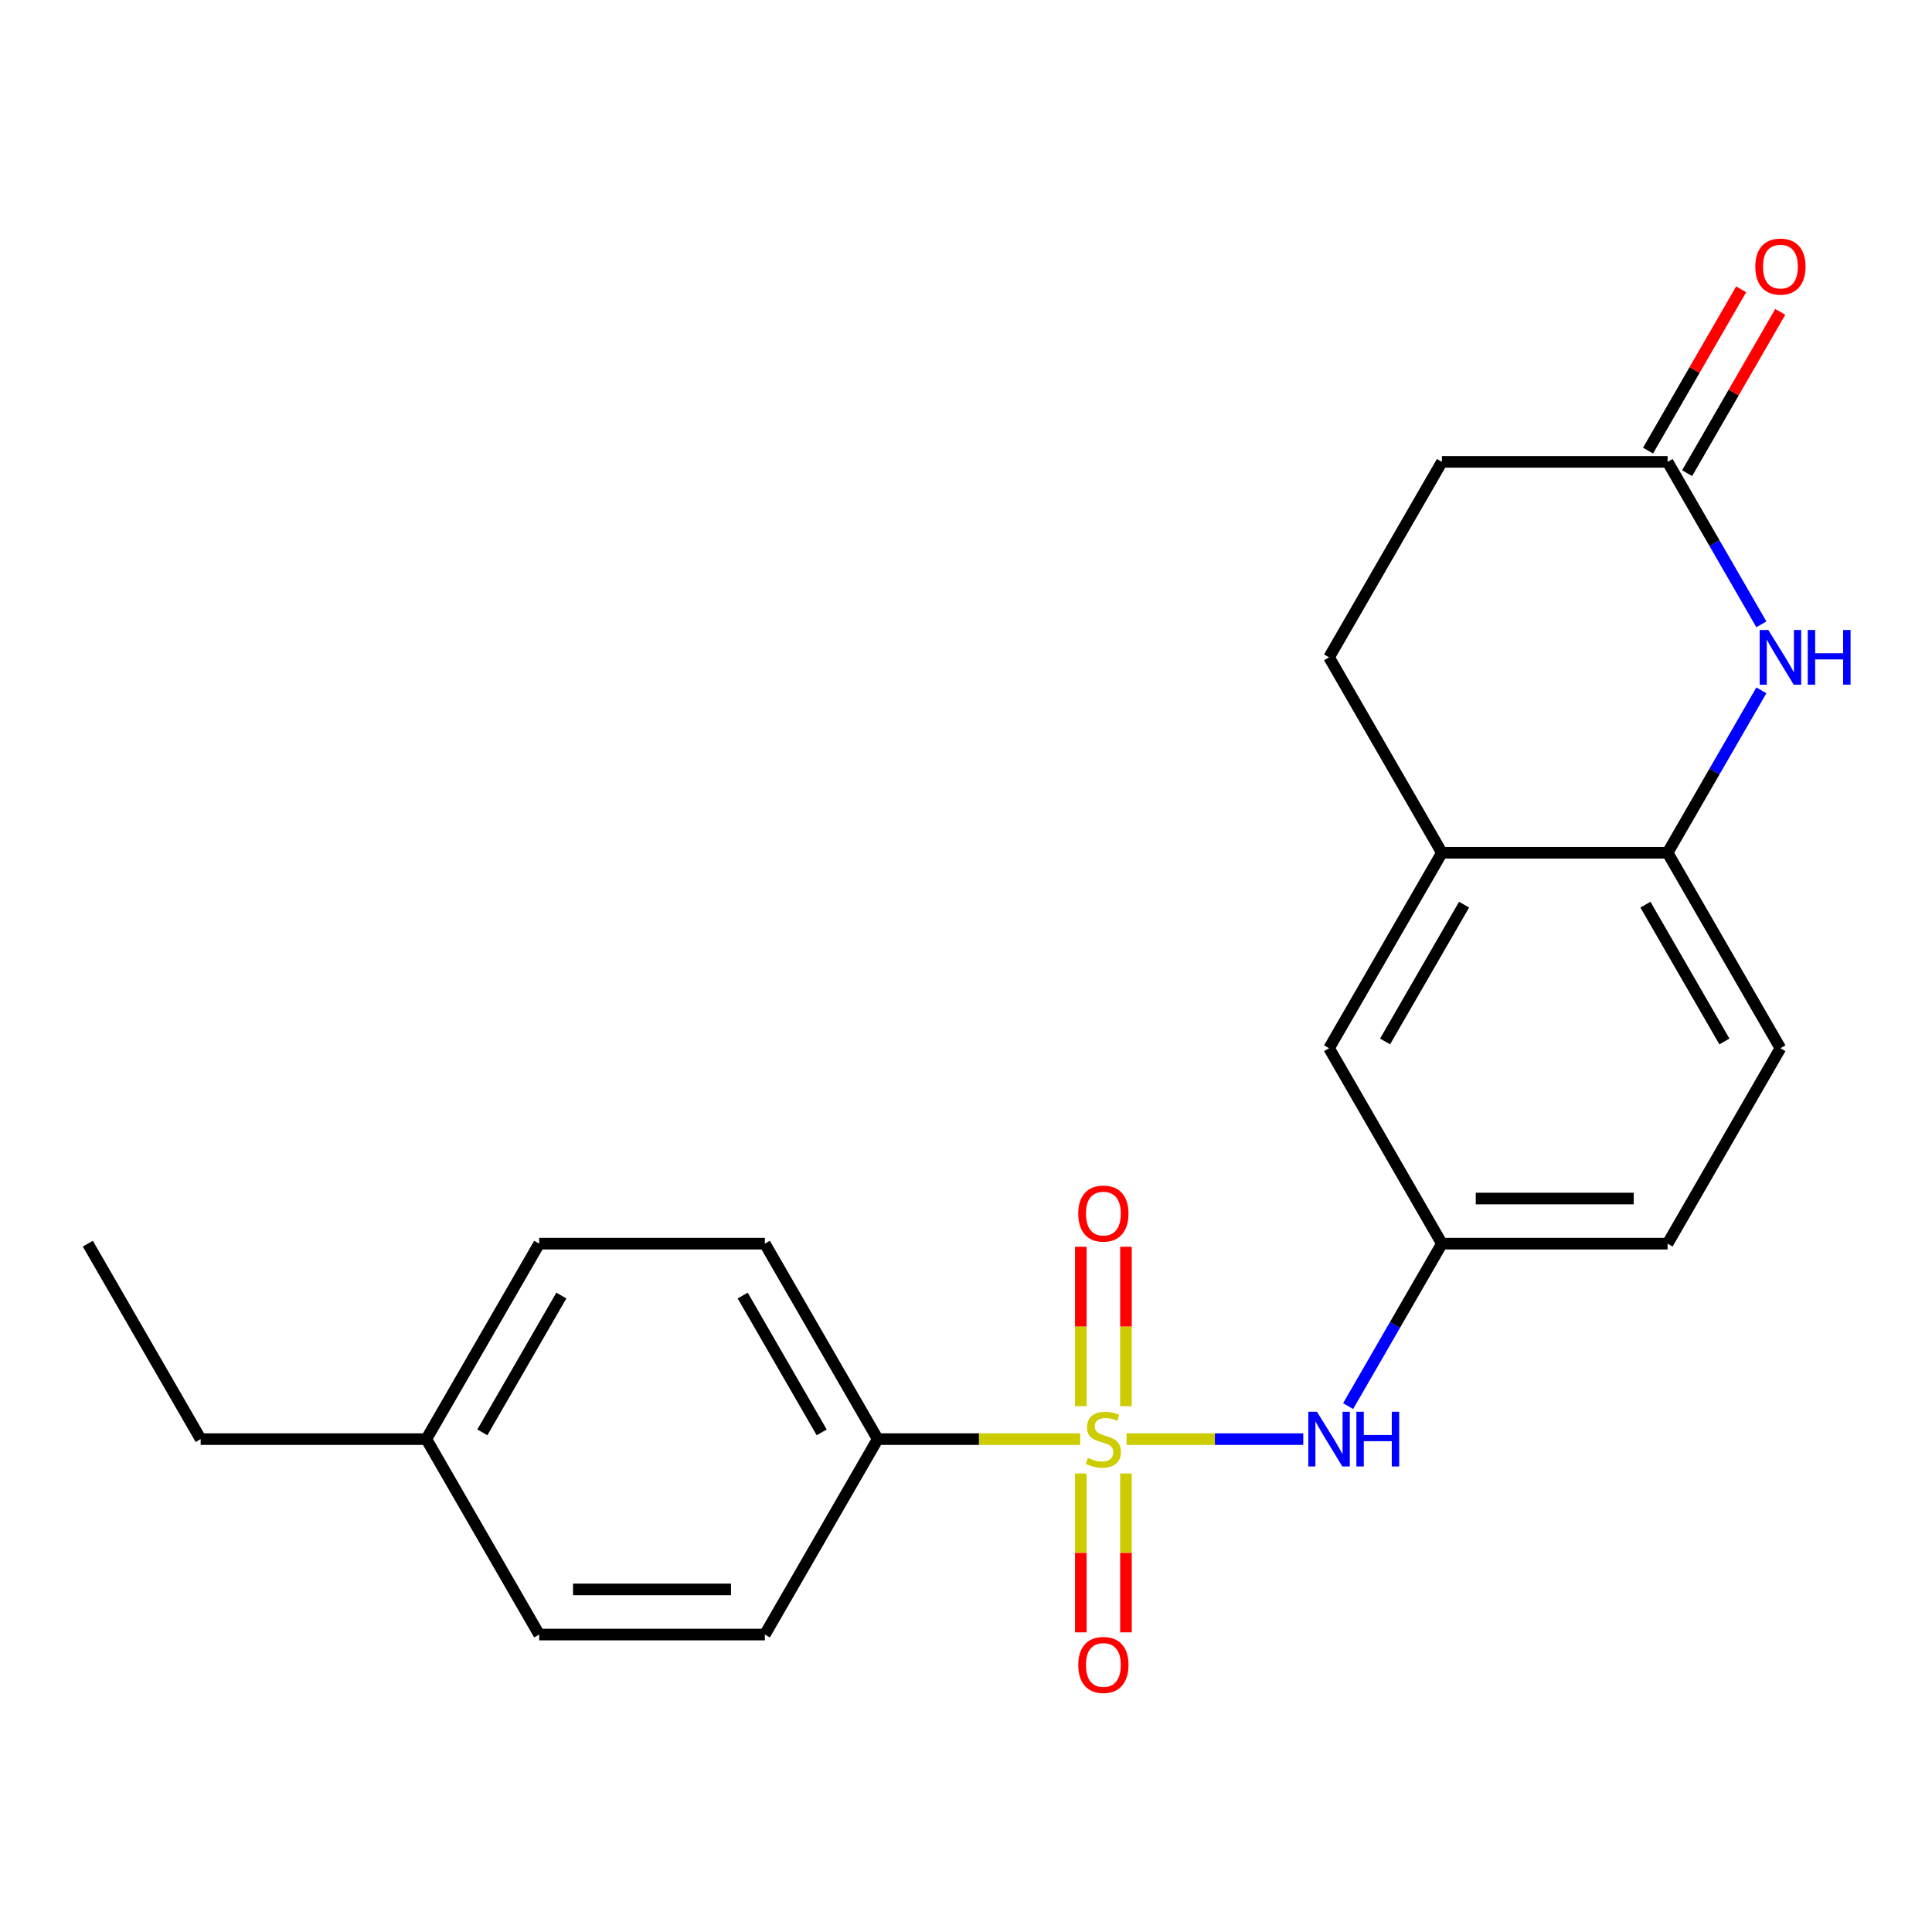 <?xml version='1.0' encoding='iso-8859-1'?>
<svg version='1.1' baseProfile='full'
              xmlns='http://www.w3.org/2000/svg'
                      xmlns:rdkit='http://www.rdkit.org/xml'
                      xmlns:xlink='http://www.w3.org/1999/xlink'
                  xml:space='preserve'
width='1000px' height='1000px' viewBox='0 0 1000 1000'>
<!-- END OF HEADER -->
<rect style='opacity:1.0;fill:#FFFFFF;stroke:none' width='1000' height='1000' x='0' y='0'> </rect>
<path class='bond-1' d='M 583.11,744.881 L 628.836,744.881' style='fill:none;fill-rule:evenodd;stroke:#CCCC00;stroke-width:6px;stroke-linecap:butt;stroke-linejoin:miter;stroke-opacity:1' />
<path class='bond-1' d='M 628.836,744.881 L 674.562,744.881' style='fill:none;fill-rule:evenodd;stroke:#0000FF;stroke-width:6px;stroke-linecap:butt;stroke-linejoin:miter;stroke-opacity:1' />
<path class='bond-4' d='M 559.11,744.881 L 506.704,744.881' style='fill:none;fill-rule:evenodd;stroke:#CCCC00;stroke-width:6px;stroke-linecap:butt;stroke-linejoin:miter;stroke-opacity:1' />
<path class='bond-4' d='M 506.704,744.881 L 454.298,744.881' style='fill:none;fill-rule:evenodd;stroke:#000000;stroke-width:6px;stroke-linecap:butt;stroke-linejoin:miter;stroke-opacity:1' />
<path class='bond-6' d='M 582.791,727.841 L 582.791,686.582' style='fill:none;fill-rule:evenodd;stroke:#CCCC00;stroke-width:6px;stroke-linecap:butt;stroke-linejoin:miter;stroke-opacity:1' />
<path class='bond-6' d='M 582.791,686.582 L 582.791,645.323' style='fill:none;fill-rule:evenodd;stroke:#FF0000;stroke-width:6px;stroke-linecap:butt;stroke-linejoin:miter;stroke-opacity:1' />
<path class='bond-6' d='M 559.429,727.841 L 559.429,686.582' style='fill:none;fill-rule:evenodd;stroke:#CCCC00;stroke-width:6px;stroke-linecap:butt;stroke-linejoin:miter;stroke-opacity:1' />
<path class='bond-6' d='M 559.429,686.582 L 559.429,645.323' style='fill:none;fill-rule:evenodd;stroke:#FF0000;stroke-width:6px;stroke-linecap:butt;stroke-linejoin:miter;stroke-opacity:1' />
<path class='bond-7' d='M 559.429,762.681 L 559.429,803.79' style='fill:none;fill-rule:evenodd;stroke:#CCCC00;stroke-width:6px;stroke-linecap:butt;stroke-linejoin:miter;stroke-opacity:1' />
<path class='bond-7' d='M 559.429,803.79 L 559.429,844.898' style='fill:none;fill-rule:evenodd;stroke:#FF0000;stroke-width:6px;stroke-linecap:butt;stroke-linejoin:miter;stroke-opacity:1' />
<path class='bond-7' d='M 582.791,762.681 L 582.791,803.79' style='fill:none;fill-rule:evenodd;stroke:#CCCC00;stroke-width:6px;stroke-linecap:butt;stroke-linejoin:miter;stroke-opacity:1' />
<path class='bond-7' d='M 582.791,803.79 L 582.791,844.898' style='fill:none;fill-rule:evenodd;stroke:#FF0000;stroke-width:6px;stroke-linecap:butt;stroke-linejoin:miter;stroke-opacity:1' />
<path class='bond-0' d='M 911.686,357.312 L 887.413,399.353' style='fill:none;fill-rule:evenodd;stroke:#0000FF;stroke-width:6px;stroke-linecap:butt;stroke-linejoin:miter;stroke-opacity:1' />
<path class='bond-0' d='M 887.413,399.353 L 863.141,441.394' style='fill:none;fill-rule:evenodd;stroke:#000000;stroke-width:6px;stroke-linecap:butt;stroke-linejoin:miter;stroke-opacity:1' />
<path class='bond-3' d='M 911.686,323.151 L 887.413,281.11' style='fill:none;fill-rule:evenodd;stroke:#0000FF;stroke-width:6px;stroke-linecap:butt;stroke-linejoin:miter;stroke-opacity:1' />
<path class='bond-3' d='M 887.413,281.11 L 863.141,239.069' style='fill:none;fill-rule:evenodd;stroke:#000000;stroke-width:6px;stroke-linecap:butt;stroke-linejoin:miter;stroke-opacity:1' />
<path class='bond-8' d='M 697.784,727.801 L 722.056,685.76' style='fill:none;fill-rule:evenodd;stroke:#0000FF;stroke-width:6px;stroke-linecap:butt;stroke-linejoin:miter;stroke-opacity:1' />
<path class='bond-8' d='M 722.056,685.76 L 746.328,643.719' style='fill:none;fill-rule:evenodd;stroke:#000000;stroke-width:6px;stroke-linecap:butt;stroke-linejoin:miter;stroke-opacity:1' />
<path class='bond-2' d='M 863.141,441.394 L 921.547,542.556' style='fill:none;fill-rule:evenodd;stroke:#000000;stroke-width:6px;stroke-linecap:butt;stroke-linejoin:miter;stroke-opacity:1' />
<path class='bond-2' d='M 851.669,468.249 L 892.554,539.063' style='fill:none;fill-rule:evenodd;stroke:#000000;stroke-width:6px;stroke-linecap:butt;stroke-linejoin:miter;stroke-opacity:1' />
<path class='bond-23' d='M 863.141,441.394 L 746.328,441.394' style='fill:none;fill-rule:evenodd;stroke:#000000;stroke-width:6px;stroke-linecap:butt;stroke-linejoin:miter;stroke-opacity:1' />
<path class='bond-10' d='M 873.257,244.91 L 897.356,203.169' style='fill:none;fill-rule:evenodd;stroke:#000000;stroke-width:6px;stroke-linecap:butt;stroke-linejoin:miter;stroke-opacity:1' />
<path class='bond-10' d='M 897.356,203.169 L 921.455,161.427' style='fill:none;fill-rule:evenodd;stroke:#FF0000;stroke-width:6px;stroke-linecap:butt;stroke-linejoin:miter;stroke-opacity:1' />
<path class='bond-10' d='M 853.025,233.228 L 877.124,191.487' style='fill:none;fill-rule:evenodd;stroke:#000000;stroke-width:6px;stroke-linecap:butt;stroke-linejoin:miter;stroke-opacity:1' />
<path class='bond-10' d='M 877.124,191.487 L 901.223,149.746' style='fill:none;fill-rule:evenodd;stroke:#FF0000;stroke-width:6px;stroke-linecap:butt;stroke-linejoin:miter;stroke-opacity:1' />
<path class='bond-24' d='M 863.141,239.069 L 746.328,239.069' style='fill:none;fill-rule:evenodd;stroke:#000000;stroke-width:6px;stroke-linecap:butt;stroke-linejoin:miter;stroke-opacity:1' />
<path class='bond-13' d='M 454.298,744.881 L 395.892,643.719' style='fill:none;fill-rule:evenodd;stroke:#000000;stroke-width:6px;stroke-linecap:butt;stroke-linejoin:miter;stroke-opacity:1' />
<path class='bond-13' d='M 425.304,741.388 L 384.42,670.574' style='fill:none;fill-rule:evenodd;stroke:#000000;stroke-width:6px;stroke-linecap:butt;stroke-linejoin:miter;stroke-opacity:1' />
<path class='bond-14' d='M 454.298,744.881 L 395.892,846.044' style='fill:none;fill-rule:evenodd;stroke:#000000;stroke-width:6px;stroke-linecap:butt;stroke-linejoin:miter;stroke-opacity:1' />
<path class='bond-5' d='M 746.328,441.394 L 687.922,542.556' style='fill:none;fill-rule:evenodd;stroke:#000000;stroke-width:6px;stroke-linecap:butt;stroke-linejoin:miter;stroke-opacity:1' />
<path class='bond-5' d='M 757.8,468.249 L 716.916,539.063' style='fill:none;fill-rule:evenodd;stroke:#000000;stroke-width:6px;stroke-linecap:butt;stroke-linejoin:miter;stroke-opacity:1' />
<path class='bond-12' d='M 746.328,441.394 L 687.922,340.231' style='fill:none;fill-rule:evenodd;stroke:#000000;stroke-width:6px;stroke-linecap:butt;stroke-linejoin:miter;stroke-opacity:1' />
<path class='bond-9' d='M 746.328,643.719 L 687.922,542.556' style='fill:none;fill-rule:evenodd;stroke:#000000;stroke-width:6px;stroke-linecap:butt;stroke-linejoin:miter;stroke-opacity:1' />
<path class='bond-16' d='M 746.328,643.719 L 863.141,643.719' style='fill:none;fill-rule:evenodd;stroke:#000000;stroke-width:6px;stroke-linecap:butt;stroke-linejoin:miter;stroke-opacity:1' />
<path class='bond-16' d='M 763.85,620.356 L 845.619,620.356' style='fill:none;fill-rule:evenodd;stroke:#000000;stroke-width:6px;stroke-linecap:butt;stroke-linejoin:miter;stroke-opacity:1' />
<path class='bond-11' d='M 921.547,542.556 L 863.141,643.719' style='fill:none;fill-rule:evenodd;stroke:#000000;stroke-width:6px;stroke-linecap:butt;stroke-linejoin:miter;stroke-opacity:1' />
<path class='bond-15' d='M 687.922,340.231 L 746.328,239.069' style='fill:none;fill-rule:evenodd;stroke:#000000;stroke-width:6px;stroke-linecap:butt;stroke-linejoin:miter;stroke-opacity:1' />
<path class='bond-17' d='M 395.892,643.719 L 279.079,643.719' style='fill:none;fill-rule:evenodd;stroke:#000000;stroke-width:6px;stroke-linecap:butt;stroke-linejoin:miter;stroke-opacity:1' />
<path class='bond-18' d='M 395.892,846.044 L 279.079,846.044' style='fill:none;fill-rule:evenodd;stroke:#000000;stroke-width:6px;stroke-linecap:butt;stroke-linejoin:miter;stroke-opacity:1' />
<path class='bond-18' d='M 378.37,822.681 L 296.601,822.681' style='fill:none;fill-rule:evenodd;stroke:#000000;stroke-width:6px;stroke-linecap:butt;stroke-linejoin:miter;stroke-opacity:1' />
<path class='bond-22' d='M 279.079,643.719 L 220.673,744.881' style='fill:none;fill-rule:evenodd;stroke:#000000;stroke-width:6px;stroke-linecap:butt;stroke-linejoin:miter;stroke-opacity:1' />
<path class='bond-22' d='M 290.551,670.574 L 249.666,741.388' style='fill:none;fill-rule:evenodd;stroke:#000000;stroke-width:6px;stroke-linecap:butt;stroke-linejoin:miter;stroke-opacity:1' />
<path class='bond-19' d='M 279.079,846.044 L 220.673,744.881' style='fill:none;fill-rule:evenodd;stroke:#000000;stroke-width:6px;stroke-linecap:butt;stroke-linejoin:miter;stroke-opacity:1' />
<path class='bond-20' d='M 220.673,744.881 L 103.861,744.881' style='fill:none;fill-rule:evenodd;stroke:#000000;stroke-width:6px;stroke-linecap:butt;stroke-linejoin:miter;stroke-opacity:1' />
<path class='bond-21' d='M 103.861,744.881 L 45.455,643.719' style='fill:none;fill-rule:evenodd;stroke:#000000;stroke-width:6px;stroke-linecap:butt;stroke-linejoin:miter;stroke-opacity:1' />
<path  class='atom-0' d='M 563.11 754.601
Q 563.43 754.721, 564.75 755.281
Q 566.07 755.841, 567.51 756.201
Q 568.99 756.521, 570.43 756.521
Q 573.11 756.521, 574.67 755.241
Q 576.23 753.921, 576.23 751.641
Q 576.23 750.081, 575.43 749.121
Q 574.67 748.161, 573.47 747.641
Q 572.27 747.121, 570.27 746.521
Q 567.75 745.761, 566.23 745.041
Q 564.75 744.321, 563.67 742.801
Q 562.63 741.281, 562.63 738.721
Q 562.63 735.161, 565.03 732.961
Q 567.47 730.761, 572.27 730.761
Q 575.55 730.761, 579.27 732.321
L 578.35 735.401
Q 574.95 734.001, 572.39 734.001
Q 569.63 734.001, 568.11 735.161
Q 566.59 736.281, 566.63 738.241
Q 566.63 739.761, 567.39 740.681
Q 568.19 741.601, 569.31 742.121
Q 570.47 742.641, 572.39 743.241
Q 574.95 744.041, 576.47 744.841
Q 577.99 745.641, 579.07 747.281
Q 580.19 748.881, 580.19 751.641
Q 580.19 755.561, 577.55 757.681
Q 574.95 759.761, 570.59 759.761
Q 568.07 759.761, 566.15 759.201
Q 564.27 758.681, 562.03 757.761
L 563.11 754.601
' fill='#CCCC00'/>
<path  class='atom-1' d='M 915.287 326.071
L 924.567 341.071
Q 925.487 342.551, 926.967 345.231
Q 928.447 347.911, 928.527 348.071
L 928.527 326.071
L 932.287 326.071
L 932.287 354.391
L 928.407 354.391
L 918.447 337.991
Q 917.287 336.071, 916.047 333.871
Q 914.847 331.671, 914.487 330.991
L 914.487 354.391
L 910.807 354.391
L 910.807 326.071
L 915.287 326.071
' fill='#0000FF'/>
<path  class='atom-1' d='M 935.687 326.071
L 939.527 326.071
L 939.527 338.111
L 954.007 338.111
L 954.007 326.071
L 957.847 326.071
L 957.847 354.391
L 954.007 354.391
L 954.007 341.311
L 939.527 341.311
L 939.527 354.391
L 935.687 354.391
L 935.687 326.071
' fill='#0000FF'/>
<path  class='atom-2' d='M 681.662 730.721
L 690.942 745.721
Q 691.862 747.201, 693.342 749.881
Q 694.822 752.561, 694.902 752.721
L 694.902 730.721
L 698.662 730.721
L 698.662 759.041
L 694.782 759.041
L 684.822 742.641
Q 683.662 740.721, 682.422 738.521
Q 681.222 736.321, 680.862 735.641
L 680.862 759.041
L 677.182 759.041
L 677.182 730.721
L 681.662 730.721
' fill='#0000FF'/>
<path  class='atom-2' d='M 702.062 730.721
L 705.902 730.721
L 705.902 742.761
L 720.382 742.761
L 720.382 730.721
L 724.222 730.721
L 724.222 759.041
L 720.382 759.041
L 720.382 745.961
L 705.902 745.961
L 705.902 759.041
L 702.062 759.041
L 702.062 730.721
' fill='#0000FF'/>
<path  class='atom-7' d='M 558.11 628.149
Q 558.11 621.349, 561.47 617.549
Q 564.83 613.749, 571.11 613.749
Q 577.39 613.749, 580.75 617.549
Q 584.11 621.349, 584.11 628.149
Q 584.11 635.029, 580.71 638.949
Q 577.31 642.829, 571.11 642.829
Q 564.87 642.829, 561.47 638.949
Q 558.11 635.069, 558.11 628.149
M 571.11 639.629
Q 575.43 639.629, 577.75 636.749
Q 580.11 633.829, 580.11 628.149
Q 580.11 622.589, 577.75 619.789
Q 575.43 616.949, 571.11 616.949
Q 566.79 616.949, 564.43 619.749
Q 562.11 622.549, 562.11 628.149
Q 562.11 633.869, 564.43 636.749
Q 566.79 639.629, 571.11 639.629
' fill='#FF0000'/>
<path  class='atom-8' d='M 558.11 861.773
Q 558.11 854.973, 561.47 851.173
Q 564.83 847.373, 571.11 847.373
Q 577.39 847.373, 580.75 851.173
Q 584.11 854.973, 584.11 861.773
Q 584.11 868.653, 580.71 872.573
Q 577.31 876.453, 571.11 876.453
Q 564.87 876.453, 561.47 872.573
Q 558.11 868.693, 558.11 861.773
M 571.11 873.253
Q 575.43 873.253, 577.75 870.373
Q 580.11 867.453, 580.11 861.773
Q 580.11 856.213, 577.75 853.413
Q 575.43 850.573, 571.11 850.573
Q 566.79 850.573, 564.43 853.373
Q 562.11 856.173, 562.11 861.773
Q 562.11 867.493, 564.43 870.373
Q 566.79 873.253, 571.11 873.253
' fill='#FF0000'/>
<path  class='atom-11' d='M 908.547 137.987
Q 908.547 131.187, 911.907 127.387
Q 915.267 123.587, 921.547 123.587
Q 927.827 123.587, 931.187 127.387
Q 934.547 131.187, 934.547 137.987
Q 934.547 144.867, 931.147 148.787
Q 927.747 152.667, 921.547 152.667
Q 915.307 152.667, 911.907 148.787
Q 908.547 144.907, 908.547 137.987
M 921.547 149.467
Q 925.867 149.467, 928.187 146.587
Q 930.547 143.667, 930.547 137.987
Q 930.547 132.427, 928.187 129.627
Q 925.867 126.787, 921.547 126.787
Q 917.227 126.787, 914.867 129.587
Q 912.547 132.387, 912.547 137.987
Q 912.547 143.707, 914.867 146.587
Q 917.227 149.467, 921.547 149.467
' fill='#FF0000'/>
</svg>

